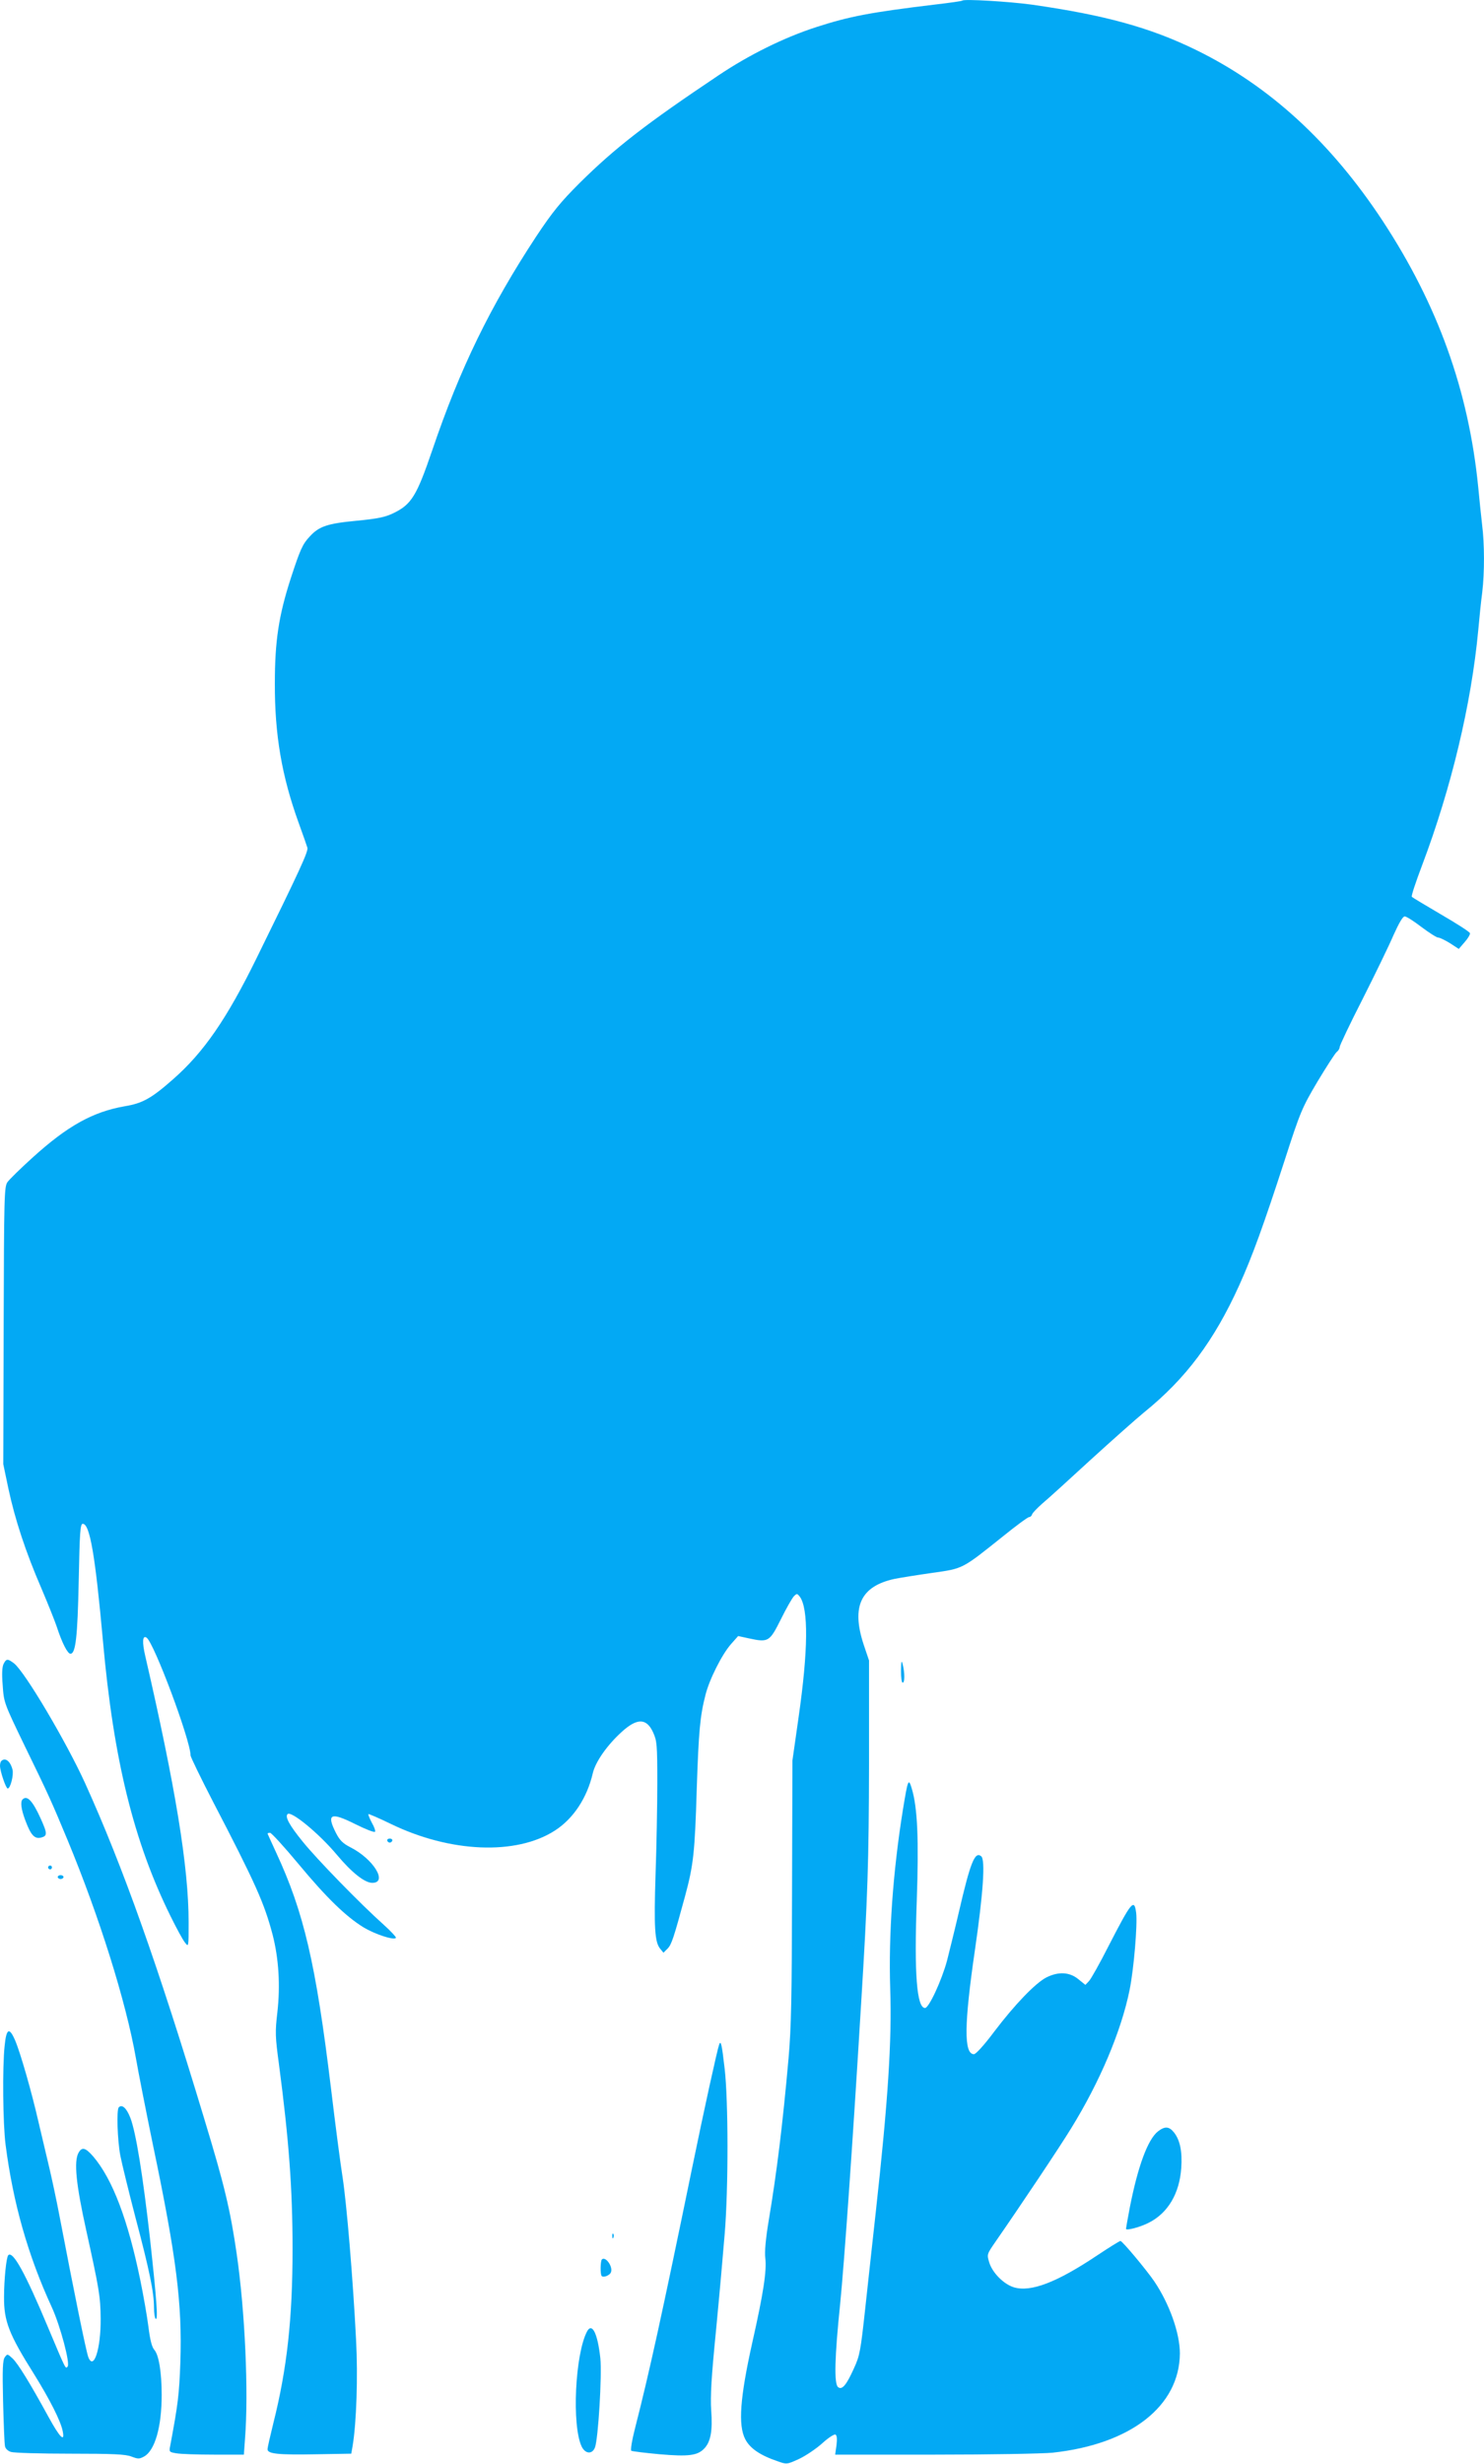 <?xml version="1.0" standalone="no"?>
<!DOCTYPE svg PUBLIC "-//W3C//DTD SVG 20010904//EN"
 "http://www.w3.org/TR/2001/REC-SVG-20010904/DTD/svg10.dtd">
<svg version="1.0" xmlns="http://www.w3.org/2000/svg"
 width="771pt" height="1280pt" viewBox="0 0 771 1280"
 preserveAspectRatio="xMidYMid meet">
<g transform="translate(0,1280) scale(0.1,-0.1)"
fill="#03a9f4" stroke="none">
<path d="M5000 12797 c-3 -3 -68 -12 -145 -21 -332 -40 -442 -61 -615 -117
-169 -55 -348 -144 -505 -249 -381 -255 -539 -378 -723 -560 -100 -100 -141
-150 -226 -278 -238 -362 -396 -685 -540 -1110 -81 -237 -108 -282 -201 -327
-43 -21 -80 -29 -193 -40 -150 -14 -195 -29 -243 -82 -37 -39 -50 -69 -98
-216 -63 -195 -83 -326 -83 -547 -1 -266 36 -482 124 -725 22 -60 42 -118 45
-128 6 -19 -41 -120 -263 -572 -156 -318 -276 -492 -436 -632 -111 -98 -158
-124 -249 -139 -167 -29 -298 -102 -480 -267 -62 -56 -120 -113 -130 -127 -17
-23 -18 -72 -20 -745 l-2 -720 27 -129 c34 -158 89 -327 171 -516 34 -80 70
-170 80 -200 27 -83 56 -140 71 -140 27 0 37 86 43 380 5 253 8 295 21 295 37
0 65 -166 105 -610 55 -616 160 -1041 350 -1426 31 -63 65 -126 76 -139 19
-25 19 -25 19 105 0 287 -68 700 -225 1382 -17 73 -15 110 6 97 38 -23 229
-534 229 -612 0 -8 53 -117 117 -241 220 -423 266 -526 309 -689 32 -124 41
-263 25 -405 -12 -101 -11 -127 8 -267 52 -394 71 -651 71 -961 0 -363 -29
-624 -100 -906 -16 -65 -30 -126 -30 -135 0 -24 54 -30 260 -26 l175 3 7 40
c20 120 28 360 18 550 -16 316 -49 709 -70 845 -11 69 -38 276 -60 460 -79
651 -141 917 -286 1229 -24 52 -44 96 -44 97 0 2 6 4 13 4 7 0 73 -72 147
-161 146 -176 247 -274 340 -331 59 -35 155 -67 167 -54 3 3 -25 34 -63 68
-122 109 -348 341 -422 433 -69 85 -92 128 -78 142 18 19 163 -100 256 -211
78 -93 144 -145 183 -146 84 -1 8 124 -113 185 -39 20 -55 36 -75 75 -50 99
-27 109 101 45 52 -26 98 -44 102 -40 4 3 -3 25 -16 47 -12 23 -20 43 -18 45
2 2 55 -21 117 -51 307 -149 650 -164 851 -35 97 62 168 170 198 299 14 59 74
145 150 214 80 73 129 72 163 -2 20 -44 22 -62 22 -262 0 -118 -4 -331 -9
-473 -9 -280 -4 -354 23 -388 l18 -22 21 21 c21 21 32 55 91 272 44 163 51
227 61 560 10 298 17 376 45 485 20 81 85 210 132 264 l38 43 55 -12 c102 -22
108 -19 167 99 28 57 59 111 68 120 15 15 17 14 30 -2 46 -62 44 -279 -6 -627
l-32 -225 -2 -675 c-1 -551 -4 -711 -18 -870 -31 -349 -61 -592 -103 -843 -16
-96 -22 -165 -18 -195 8 -66 -9 -181 -68 -442 -63 -284 -74 -427 -36 -500 25
-48 78 -84 170 -115 45 -16 47 -16 110 13 34 16 89 53 120 81 33 30 63 49 69
45 7 -4 9 -23 5 -55 l-7 -49 516 0 c292 0 558 5 613 10 407 44 660 242 662
516 0 104 -54 257 -133 374 -41 60 -166 210 -176 210 -4 0 -59 -34 -122 -76
-208 -139 -343 -191 -431 -165 -53 16 -113 76 -129 131 -12 40 -11 42 31 103
125 180 336 495 395 592 149 241 261 506 304 720 22 109 41 338 34 398 -10 78
-24 61 -143 -170 -45 -89 -91 -171 -102 -183 l-19 -20 -37 30 c-45 37 -103 40
-165 9 -57 -29 -164 -140 -271 -281 -53 -71 -96 -118 -106 -118 -53 0 -51 156
5 540 43 295 55 469 33 488 -33 27 -56 -29 -117 -293 -22 -94 -50 -206 -61
-250 -28 -103 -94 -245 -114 -245 -43 0 -57 178 -43 558 11 316 4 483 -26 582
-17 56 -20 49 -46 -110 -52 -323 -75 -648 -66 -930 9 -270 -11 -579 -75 -1160
-16 -146 -41 -372 -55 -503 -24 -219 -28 -243 -59 -310 -39 -87 -62 -113 -82
-96 -21 17 -18 153 11 432 21 213 63 799 109 1562 34 550 40 736 41 1245 l0
535 -28 83 c-65 198 -15 303 161 341 30 6 118 20 195 31 163 23 154 19 368
190 68 55 129 100 136 100 6 0 13 6 15 14 2 7 26 32 53 56 28 23 142 127 253
229 112 102 236 212 275 244 219 177 364 372 495 660 69 153 129 319 236 649
82 254 90 273 171 410 47 78 92 148 100 154 8 6 15 17 15 25 0 8 53 120 119
249 65 129 138 279 161 333 28 62 48 97 58 97 9 0 48 -25 87 -55 40 -30 79
-55 87 -55 8 0 35 -13 61 -29 l46 -30 31 36 c17 19 29 40 27 46 -2 7 -69 50
-150 97 -80 47 -149 88 -152 92 -4 3 21 78 54 165 151 400 255 835 291 1218 6
66 15 156 21 199 12 102 12 251 -1 352 -5 43 -14 131 -20 194 -50 502 -210
946 -496 1382 -270 410 -589 702 -969 888 -239 117 -476 182 -855 236 -117 16
-351 30 -360 21z"/>
<path d="M19 4158 c-8 -15 -10 -51 -5 -112 6 -90 7 -92 115 -316 124 -254 139
-288 223 -490 164 -396 302 -835 354 -1130 14 -80 54 -283 89 -453 122 -583
152 -823 142 -1127 -6 -168 -12 -217 -53 -436 -6 -30 -4 -31 32 -37 22 -4 109
-7 195 -7 l156 0 6 83 c19 241 0 660 -43 958 -34 233 -63 355 -169 704 -240
796 -422 1308 -619 1743 -99 217 -312 577 -369 622 -33 25 -40 25 -54 -2z"/>
<path d="M4681 4123 c0 -36 3 -63 9 -63 11 0 11 50 0 95 -6 24 -8 17 -9 -32z"/>
<path d="M7 3653 c-4 -3 -7 -15 -7 -25 0 -28 31 -118 40 -118 14 0 32 70 25
98 -11 44 -38 65 -58 45z"/>
<path d="M117 3453 c-12 -12 -7 -51 14 -107 29 -78 48 -99 82 -91 34 9 34 20
-3 102 -41 90 -70 120 -93 96z"/>
<path d="M2012 3239 c2 -6 8 -10 13 -10 5 0 11 4 13 10 2 6 -4 11 -13 11 -9 0
-15 -5 -13 -11z"/>
<path d="M250 3100 c0 -5 5 -10 10 -10 6 0 10 5 10 10 0 6 -4 10 -10 10 -5 0
-10 -4 -10 -10z"/>
<path d="M300 3050 c0 -5 7 -10 15 -10 8 0 15 5 15 10 0 6 -7 10 -15 10 -8 0
-15 -4 -15 -10z"/>
<path d="M24 2173 c-12 -113 -9 -403 5 -513 39 -304 117 -577 240 -844 44 -96
97 -294 82 -309 -11 -11 -6 -23 -101 203 -119 284 -183 400 -207 376 -10 -9
-22 -126 -22 -217 -1 -125 25 -193 156 -401 82 -132 139 -244 149 -297 12 -60
-16 -31 -74 75 -94 172 -159 278 -187 304 -26 24 -27 24 -40 6 -11 -15 -13
-61 -9 -230 3 -116 7 -221 10 -232 2 -13 15 -25 31 -30 16 -5 154 -9 308 -9
223 0 288 -3 318 -15 34 -13 41 -13 65 0 57 31 92 154 92 320 0 118 -15 208
-38 234 -13 15 -22 50 -31 121 -7 55 -26 163 -42 241 -65 317 -145 525 -244
642 -41 47 -59 52 -77 20 -25 -45 -13 -163 40 -403 67 -304 74 -342 75 -460 1
-155 -36 -270 -64 -199 -11 27 -75 342 -148 724 -17 91 -43 210 -56 265 -13
55 -38 160 -55 233 -37 161 -94 360 -122 425 -30 69 -45 61 -54 -30z"/>
<path d="M3736 2179 c-10 -28 -77 -332 -141 -644 -157 -764 -222 -1060 -295
-1345 -17 -66 -25 -117 -20 -120 6 -3 72 -11 147 -18 151 -13 198 -7 233 31
32 34 43 91 35 197 -5 72 1 174 25 415 17 176 37 401 45 500 20 243 19 692 0
859 -15 130 -20 151 -29 125z"/>
<path d="M617 1854 c-12 -13 -7 -170 8 -250 8 -42 44 -188 79 -323 73 -276 96
-388 96 -467 0 -29 4 -55 9 -59 13 -7 5 99 -30 420 -37 327 -73 551 -102 625
-20 51 -43 71 -60 54z"/>
<path d="M6016 1729 c-53 -42 -104 -181 -146 -394 -11 -58 -20 -109 -20 -112
0 -11 75 9 119 32 99 50 159 152 168 283 6 86 -6 146 -38 186 -25 31 -47 33
-83 5z"/>
<path d="M3181 1184 c0 -11 3 -14 6 -6 3 7 2 16 -1 19 -3 4 -6 -2 -5 -13z"/>
<path d="M3127 1064 c-8 -9 -9 -78 -1 -86 9 -10 42 3 48 19 12 29 -28 85 -47
67z"/>
<path d="M3050 690 c-62 -117 -80 -489 -28 -598 19 -39 55 -41 69 -5 17 43 37
376 28 464 -14 129 -43 187 -69 139z"/>
</g>
</svg>
